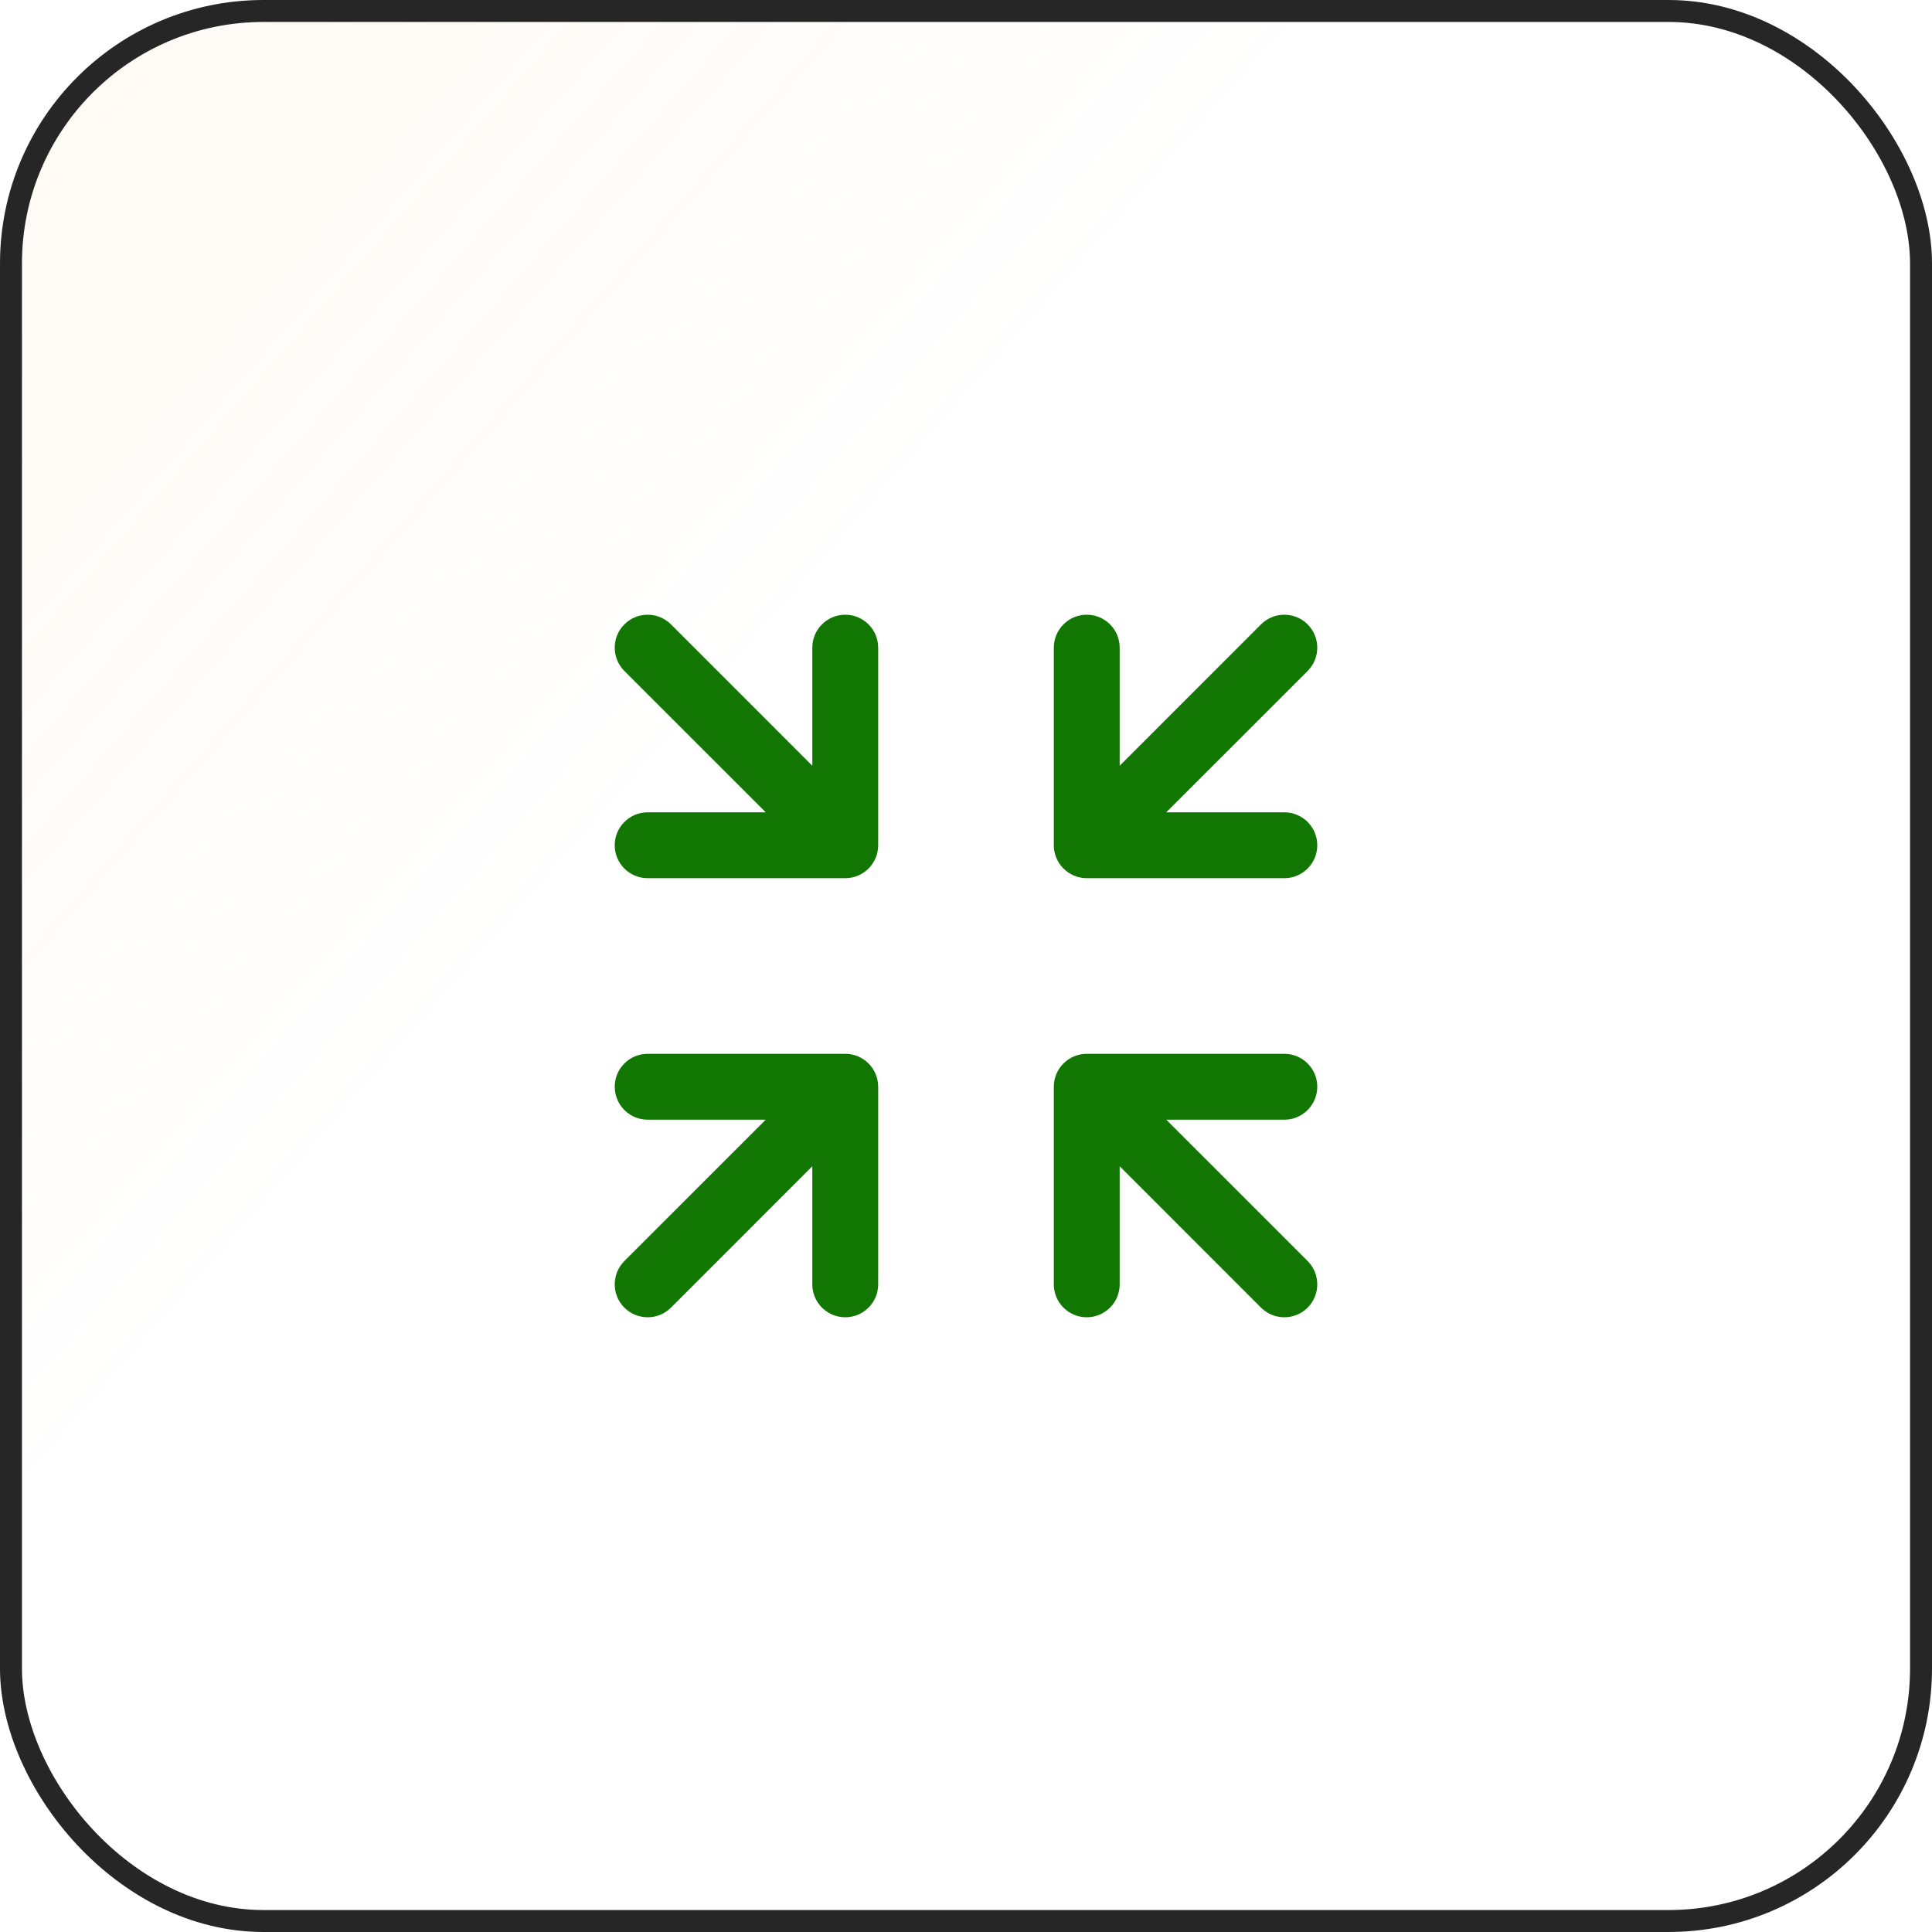 <svg width="88" height="88" viewBox="0 0 88 88" fill="none" xmlns="http://www.w3.org/2000/svg">
<rect x="0.5" y="0.5" width="87" height="87" rx="11.5" fill="url(#paint0_linear_120_10516)" fill-opacity="0.2"/>
<rect x="0.5" y="0.5" width="87" height="87" rx="11.5" stroke="#262626"/>
<path d="M30.561 28.439C29.975 27.854 29.025 27.854 28.439 28.439C27.854 29.025 27.854 29.975 28.439 30.561L34.879 37H29.5C28.672 37 28 37.672 28 38.5C28 39.328 28.672 40 29.5 40H38.5C39.328 40 40 39.328 40 38.5V29.5C40 28.672 39.328 28 38.5 28C37.672 28 37 28.672 37 29.5V34.879L30.561 28.439Z" fill="#117602"/>
<path d="M51 29.5C51 28.672 50.328 28 49.5 28C48.672 28 48 28.672 48 29.5V38.5C48 39.328 48.672 40 49.5 40H58.5C59.328 40 60 39.328 60 38.5C60 37.672 59.328 37 58.5 37H53.121L59.561 30.561C60.146 29.975 60.146 29.025 59.561 28.439C58.975 27.854 58.025 27.854 57.439 28.439L51 34.879V29.5Z" fill="#117602"/>
<path d="M30.561 59.561L37 53.121V58.5C37 59.328 37.672 60 38.5 60C39.328 60 40 59.328 40 58.5V49.5C40 48.672 39.328 48 38.5 48H29.5C28.672 48 28 48.672 28 49.5C28 50.328 28.672 51 29.5 51H34.879L28.439 57.439C27.854 58.025 27.854 58.975 28.439 59.561C29.025 60.146 29.975 60.146 30.561 59.561Z" fill="#117602"/>
<path d="M51 53.121L57.439 59.561C58.025 60.146 58.975 60.146 59.561 59.561C60.146 58.975 60.146 58.025 59.561 57.439L53.121 51H58.5C59.328 51 60 50.328 60 49.5C60 48.672 59.328 48 58.5 48H49.5C48.672 48 48 48.672 48 49.5V58.5C48 59.328 48.672 60 49.5 60C50.328 60 51 59.328 51 58.5V53.121Z" fill="#117602"/>
<defs>
<linearGradient id="paint0_linear_120_10516" x1="-113.5" y1="-87" x2="88" y2="88" gradientUnits="userSpaceOnUse">
<stop offset="0.224" stop-color="#F1AD57"/>
<stop offset="0.708" stop-color="#F1AD57" stop-opacity="0"/>
</linearGradient>
</defs>
</svg>
